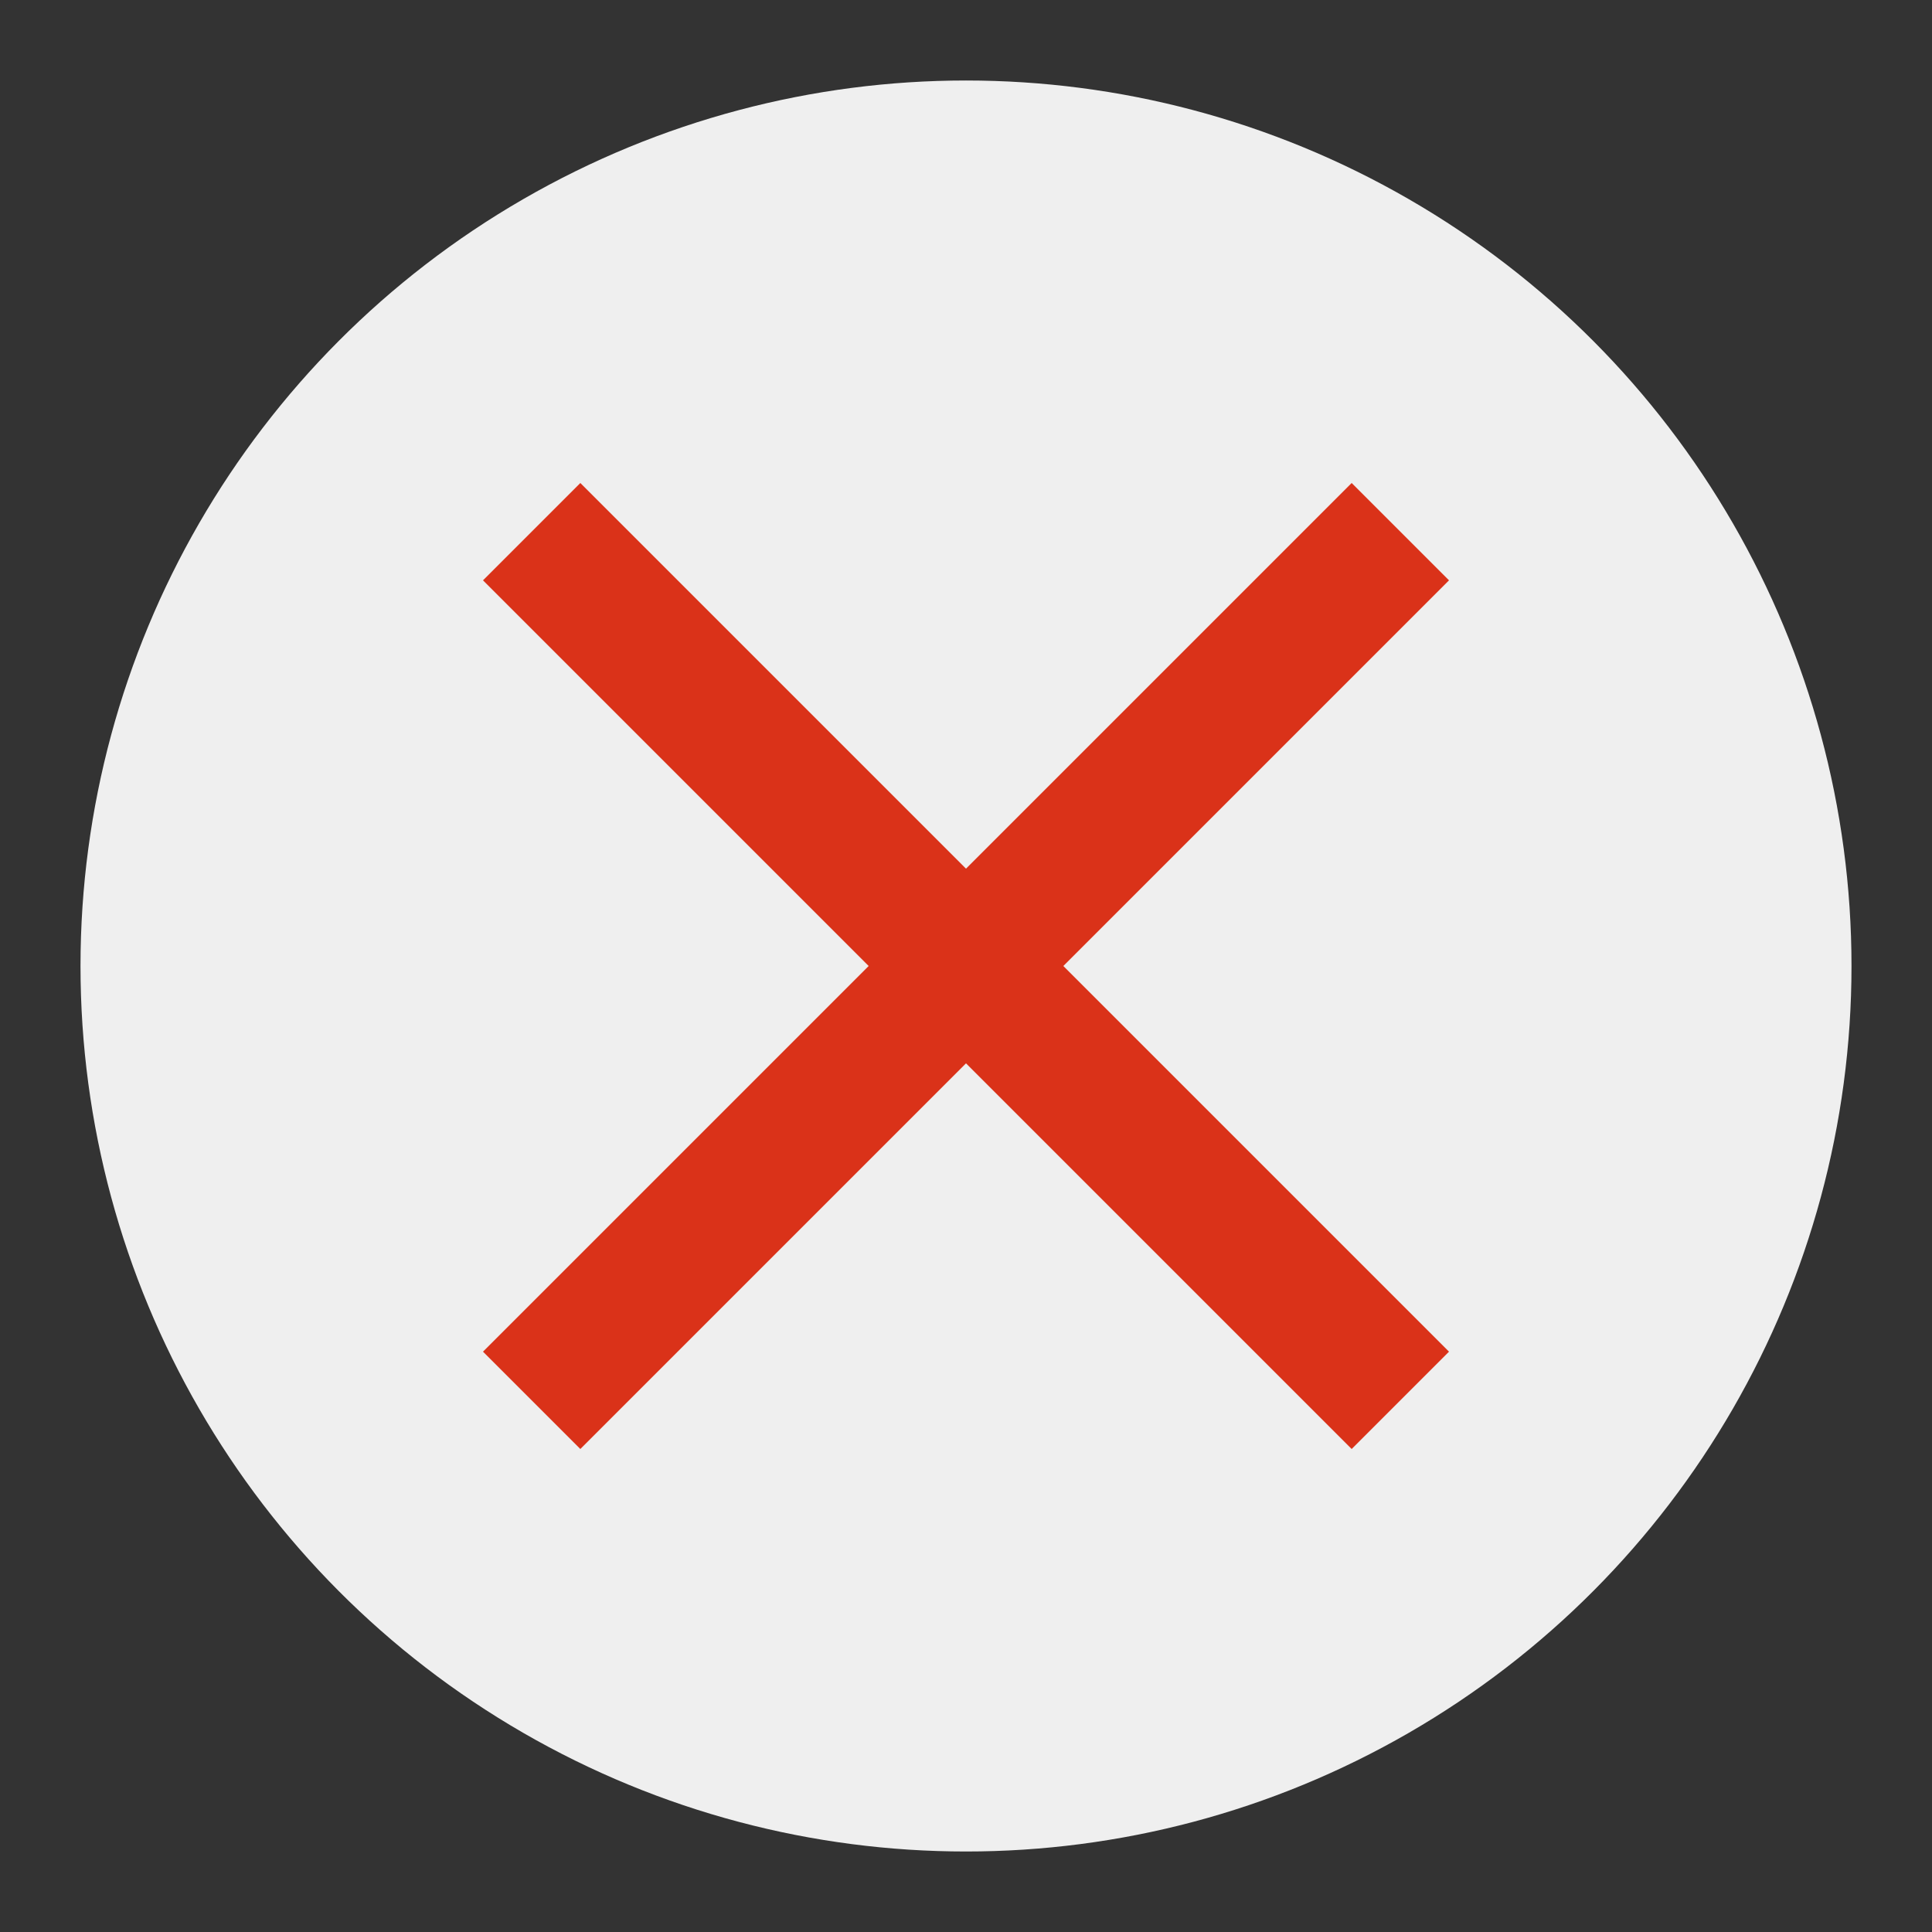 <svg width="24" height="24" viewBox="0 0 24 24" fill="none" xmlns="http://www.w3.org/2000/svg">
<rect x="0" y="0" width="24" height="24" fill="#333333" stroke="none"/>
<g clip-path="url(#clip0_1180_2573)">
<circle cx="12" cy="12" r="11" fill="#EFEFEF"/>
<path d="M18 7.209L16.791 6L12 10.791L7.209 6L6 7.209L10.791 12L6 16.791L7.209 18L12 13.209L16.791 18L18 16.791L13.209 12L18 7.209Z" fill="#DA3219"/>
</g>
<defs>
<clipPath id="clip0_1180_2573">
<rect width="24" height="24" fill="white"/>
</clipPath>
</defs>
</svg>
